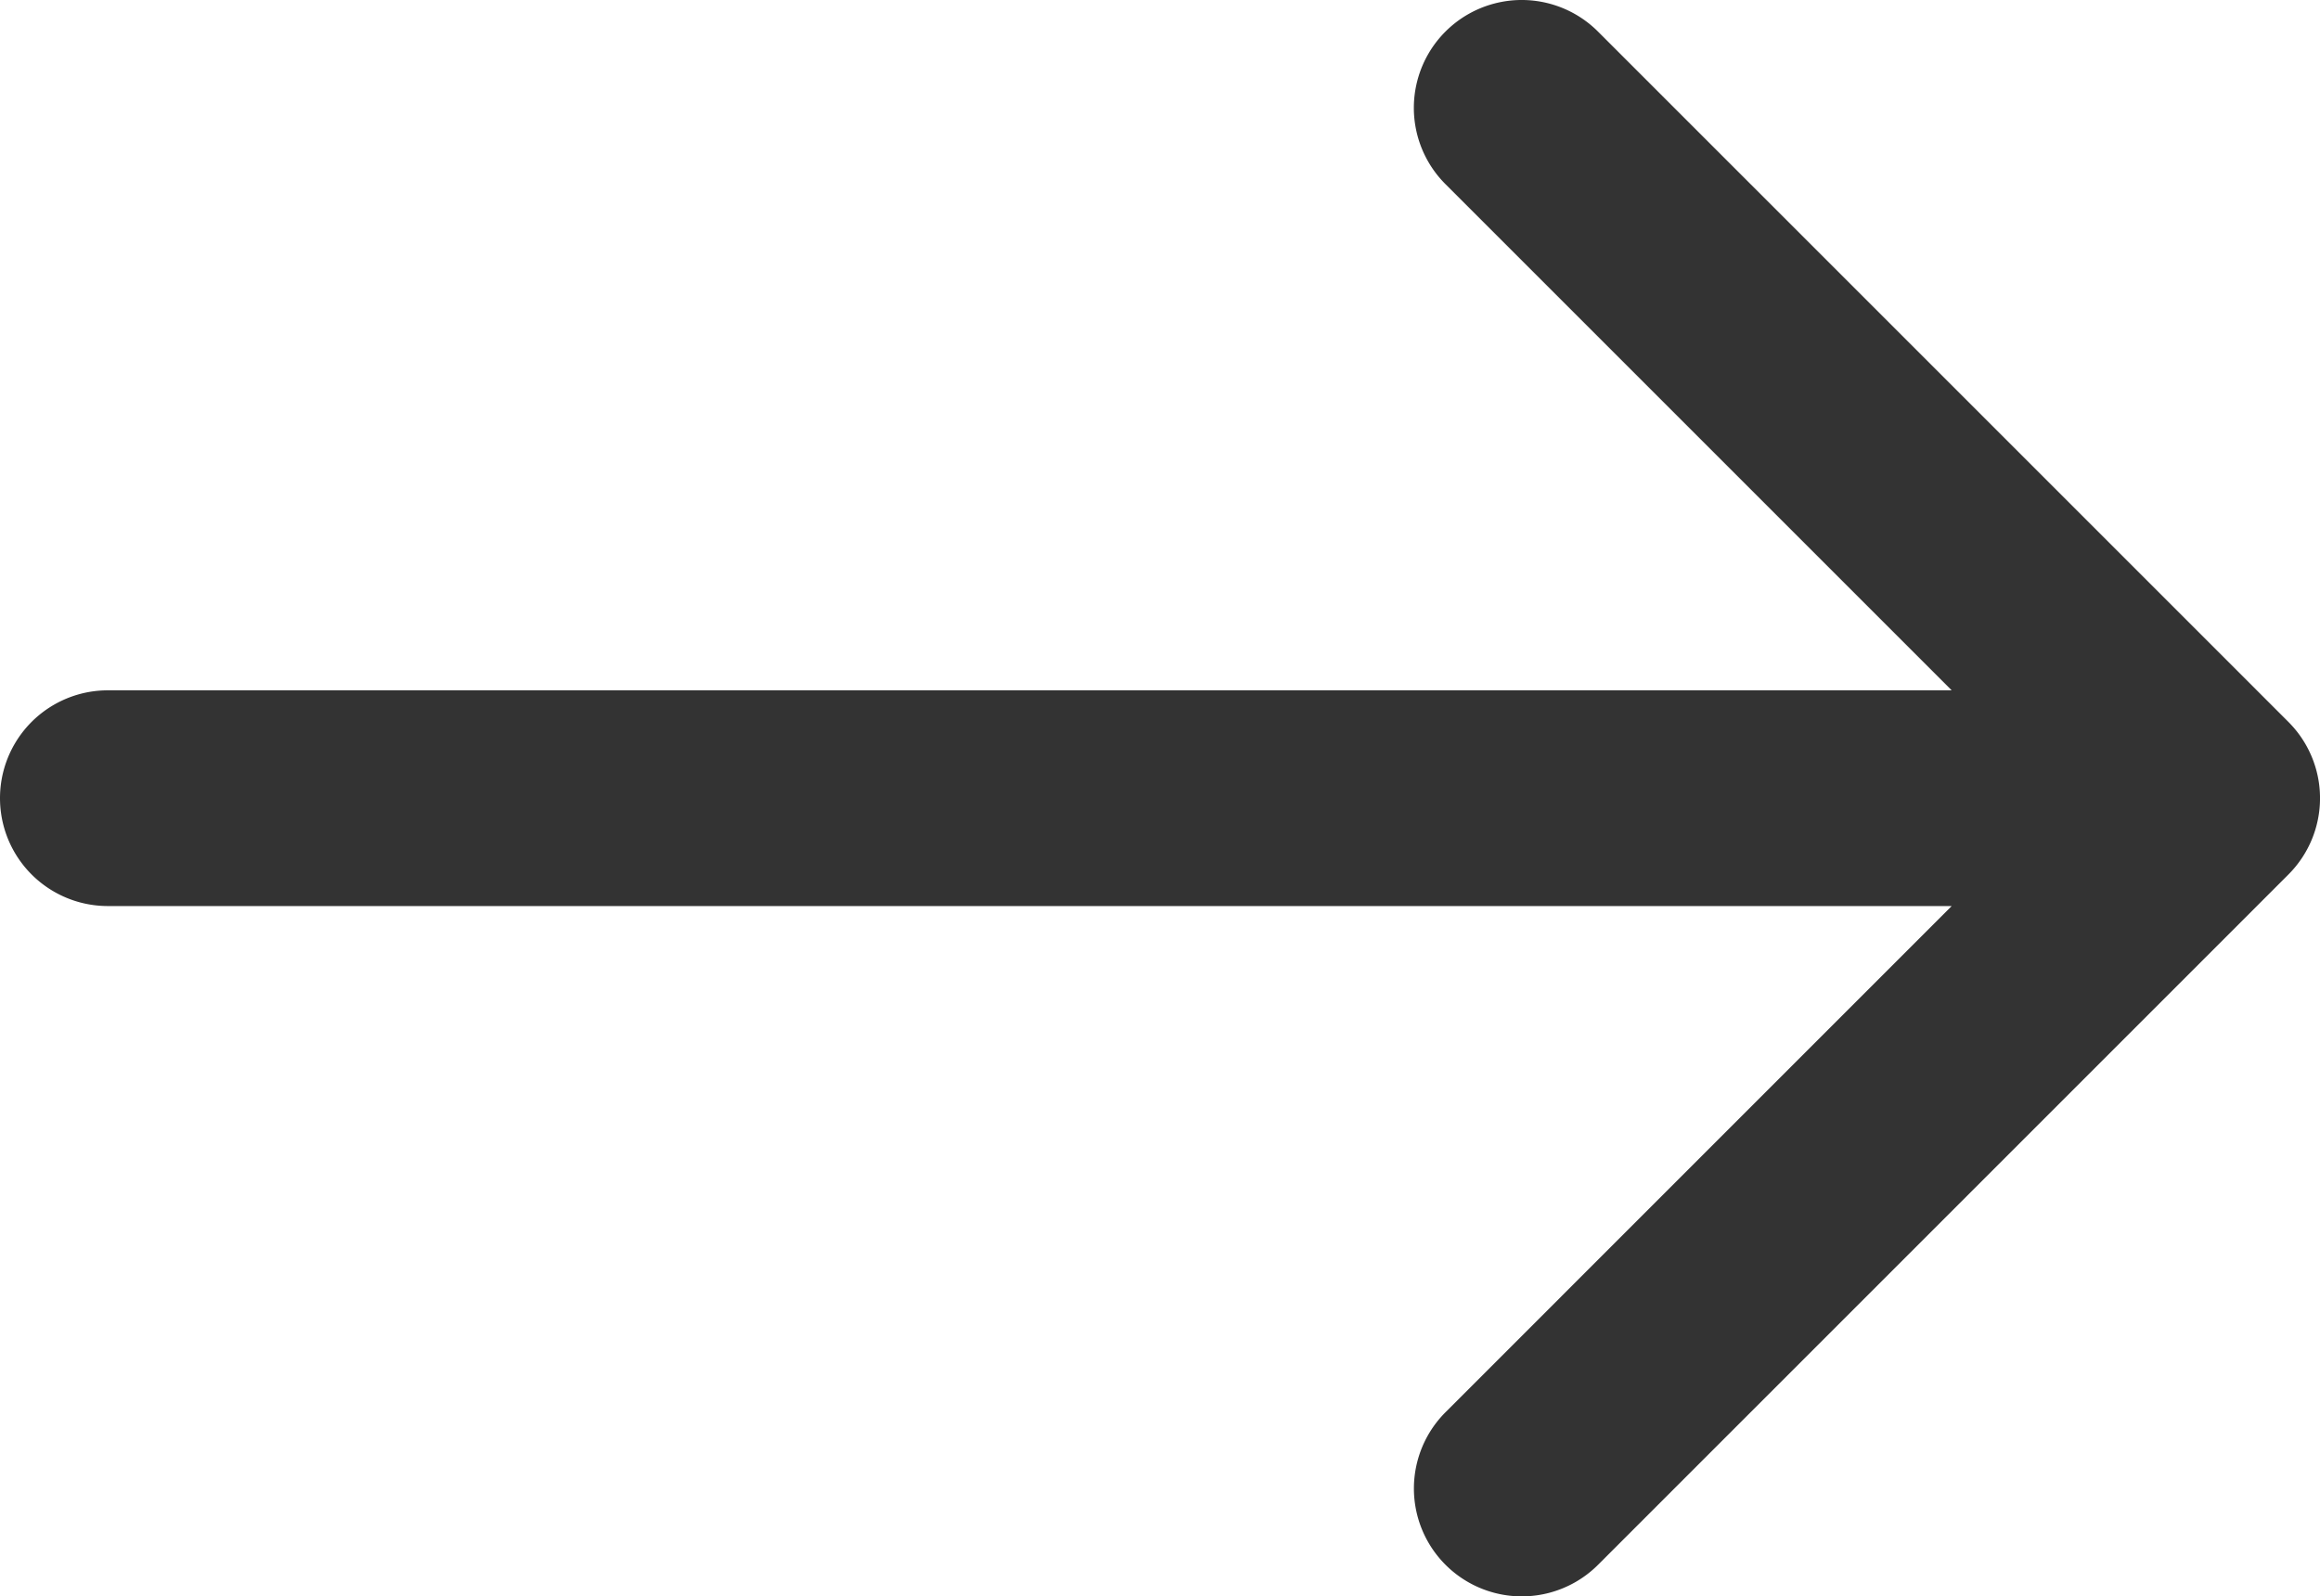 <svg xmlns="http://www.w3.org/2000/svg" viewBox="0 0 268.833 185"><defs><style>.cls-1-1{fill:#333}</style></defs><path id="arrow-left" class="cls-1-1" d="M265.171 125.577l-80-80a12.5 12.5 0 1 0-17.678 17.678l58.661 58.661H12.5a12.5 12.5 0 0 0 0 25h213.654L167.5 205.577a12.5 12.5 0 0 0 17.678 17.678l80-80a12.5 12.5 0 0 0-.007-17.678z" transform="translate(0 -41.916)"/></svg>